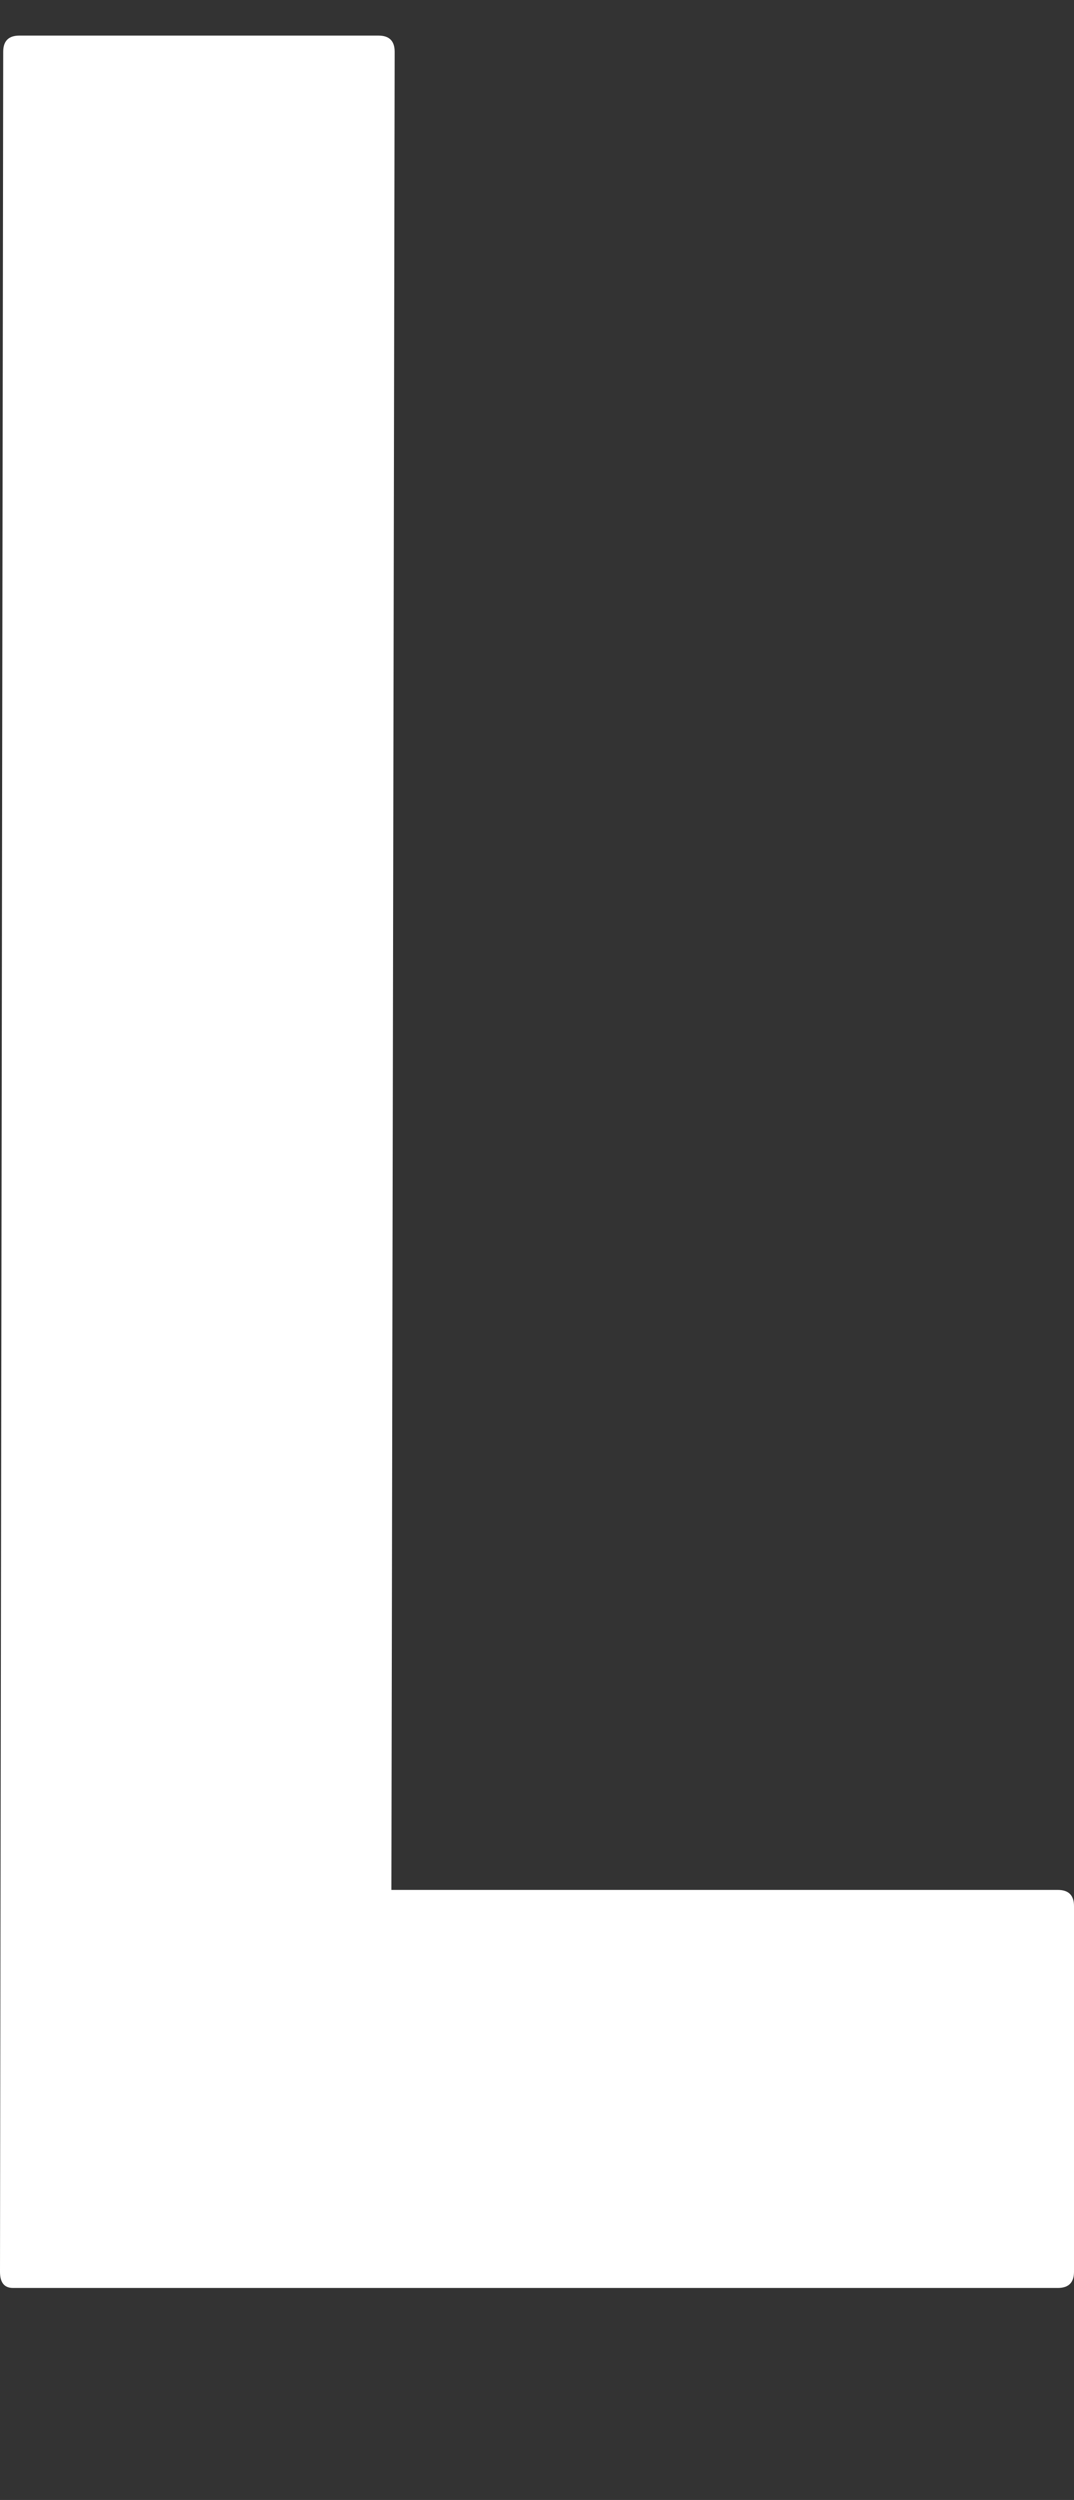 <svg
   xmlns="http://www.w3.org/2000/svg"
   viewBox="0 0 17.057 39.688">
  <rect x="0" y="0" width="17.057" height="39.688" fill="#333333" stroke="none"/>
  <path
     style="fill:#fff;fill-opacity:1;stroke:none"
     d="M 0.206,36.322 Q 0,36.322 0,36.066 L 0.051,0.822 q 0,-0.257 0.257,-0.257 h 5.703 q 0.257,0 0.257,0.257 L 6.216,30.003 H 16.8 q 0.257,0 0.257,0.257 v 5.805 q 0,0.257 -0.257,0.257 z" />
</svg>